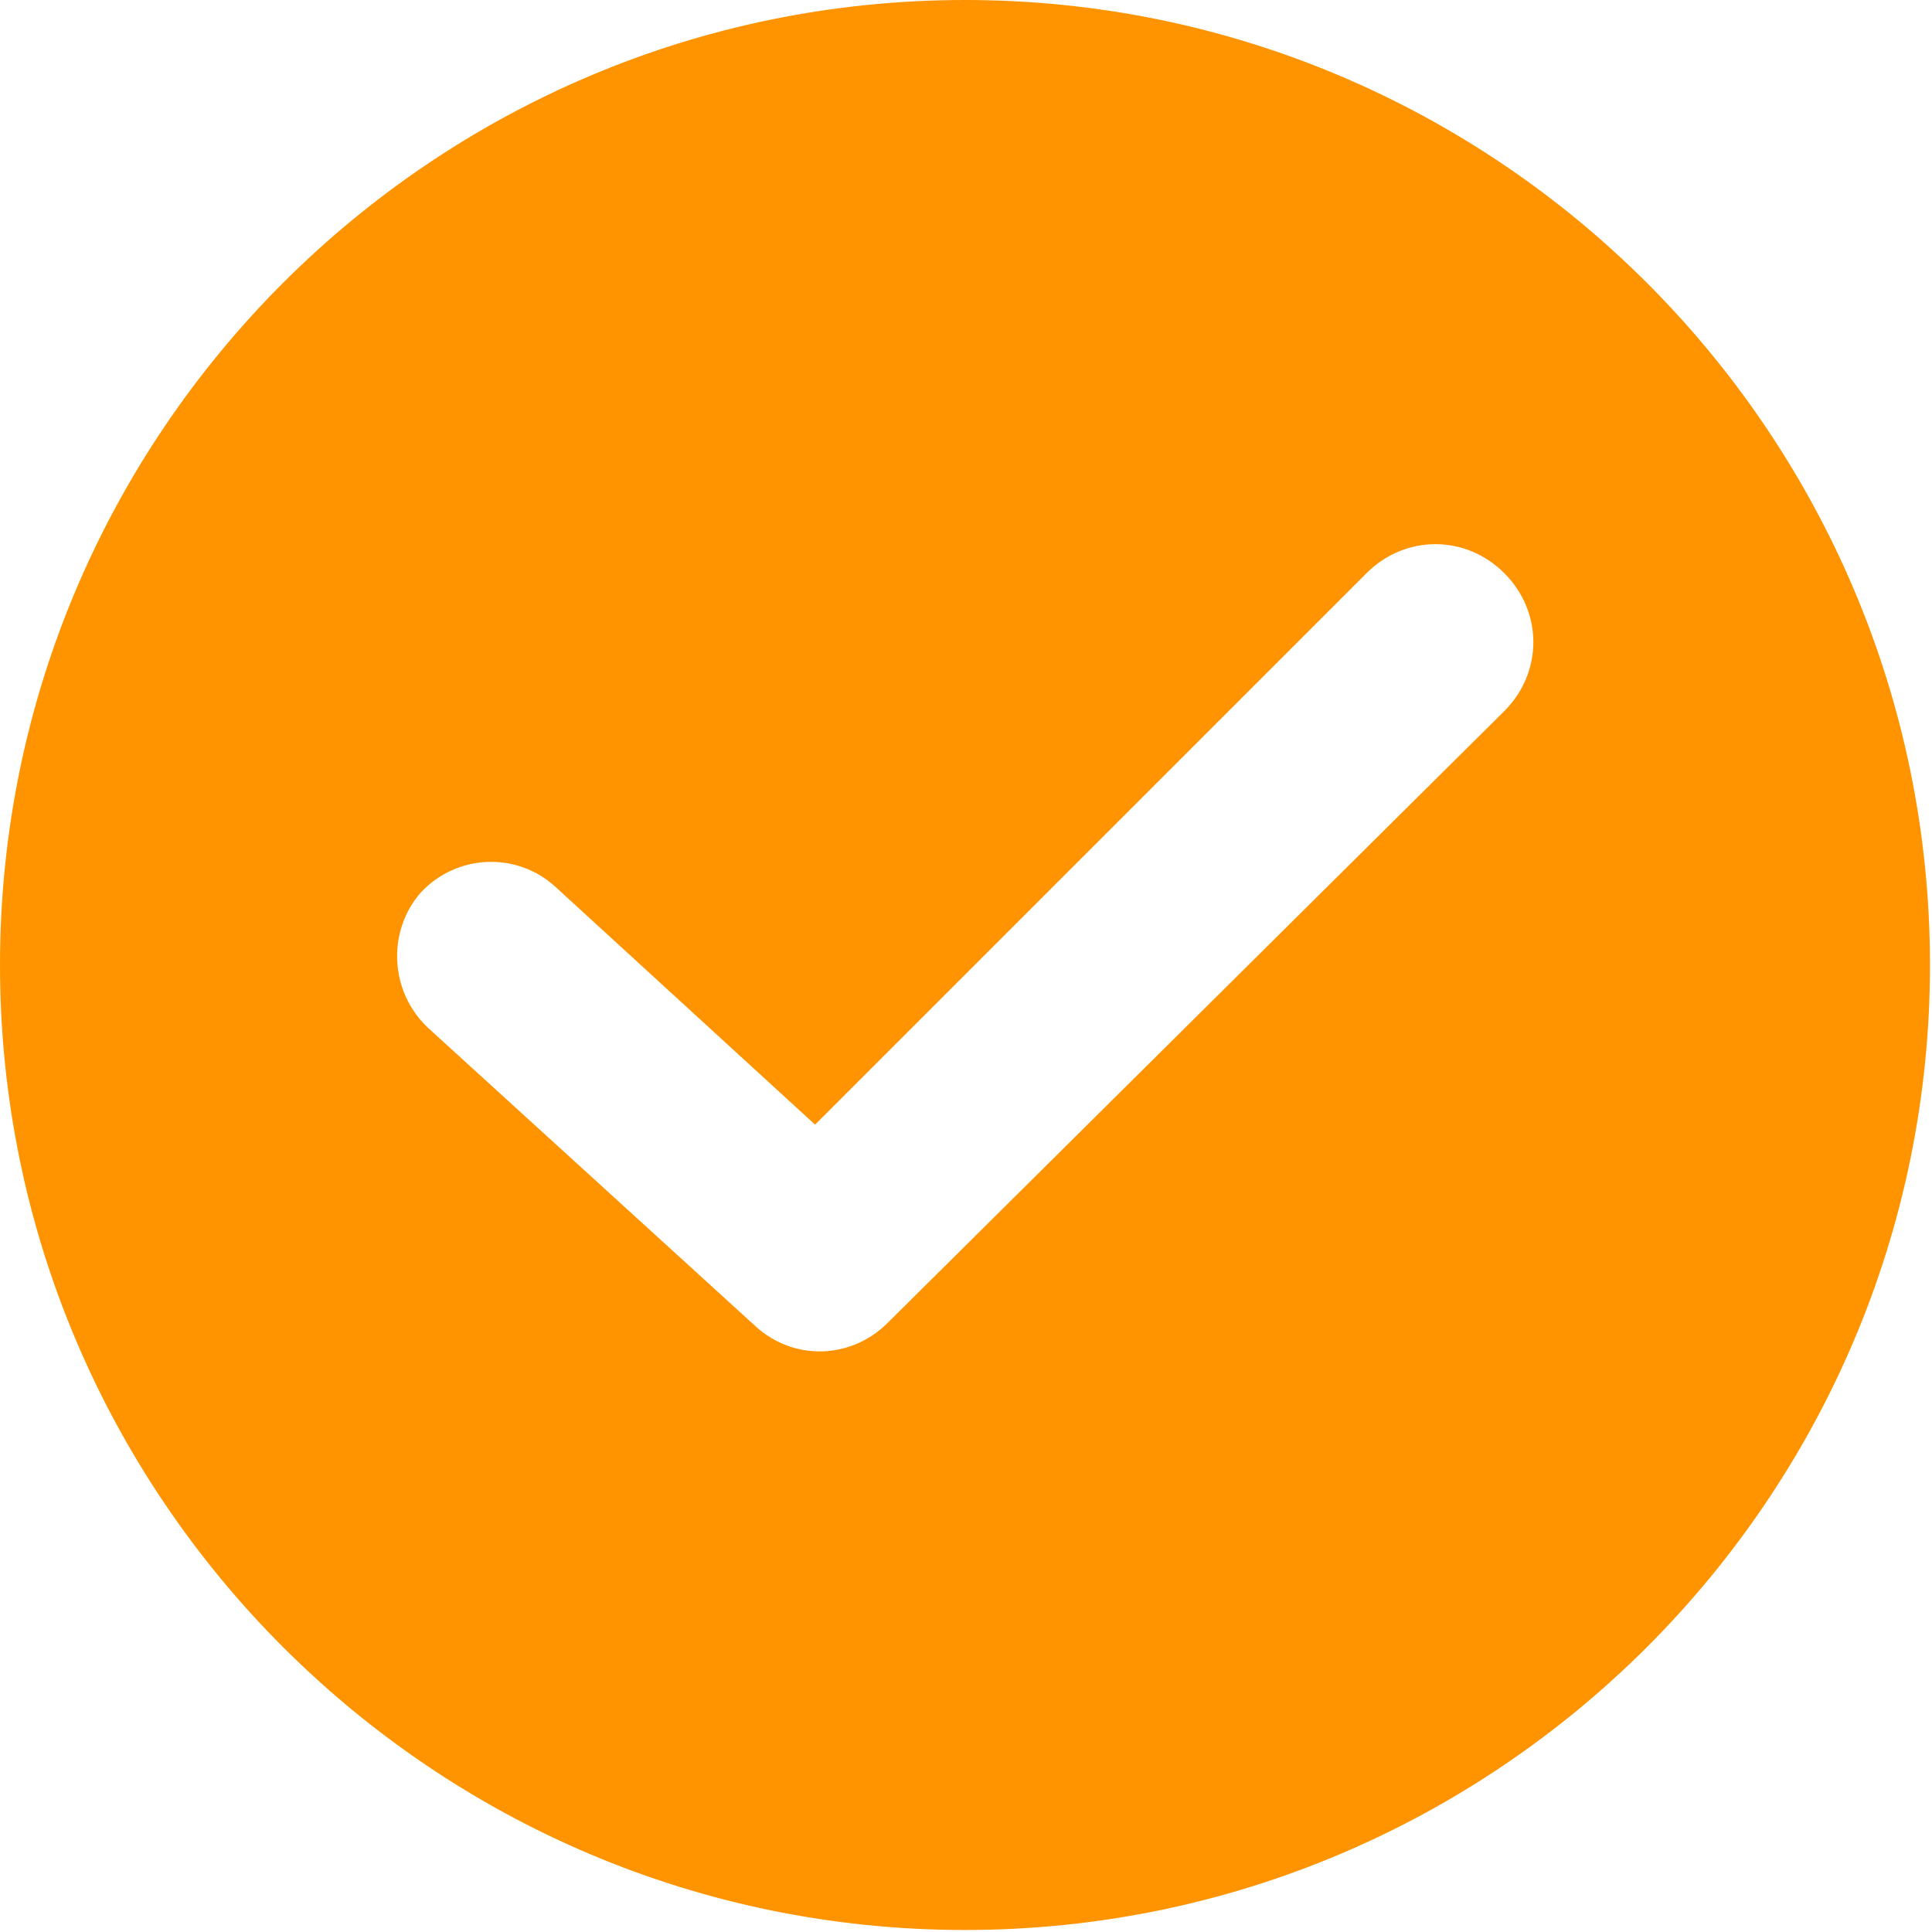 <svg xmlns="http://www.w3.org/2000/svg" width="48" height="48" viewBox="0 0 48 48">
    <g fill="none" fill-rule="evenodd">
        <g fill="#FF9400" fill-rule="nonzero">
            <g>
                <g>
                    <g>
                        <g>
                            <g>
                                <g>
                                    <g>
                                        <path d="M23.975 0C10.755 0 0 10.756 0 23.975 0 37.195 10.756 47.95 23.975 47.95c13.22 0 23.975-10.756 23.975-23.975C47.95 10.755 37.194 0 23.975 0zm13.4 17.666L22.052 32.868c-.901.901-2.343.962-3.305.06l-8.111-7.39c-.962-.902-1.022-2.404-.18-3.366.9-.96 2.403-1.021 3.364-.12l6.43 5.889 13.7-13.7c.961-.962 2.463-.962 3.425 0 .961.961.961 2.463 0 3.425z" transform="translate(-453 -7734) translate(-1 2454) translate(0 3030) translate(0 1973) translate(1) translate(148 270) translate(305) translate(0 7)"/>
                                    </g>
                                </g>
                            </g>
                        </g>
                    </g>
                </g>
            </g>
        </g>
    </g>
</svg>
